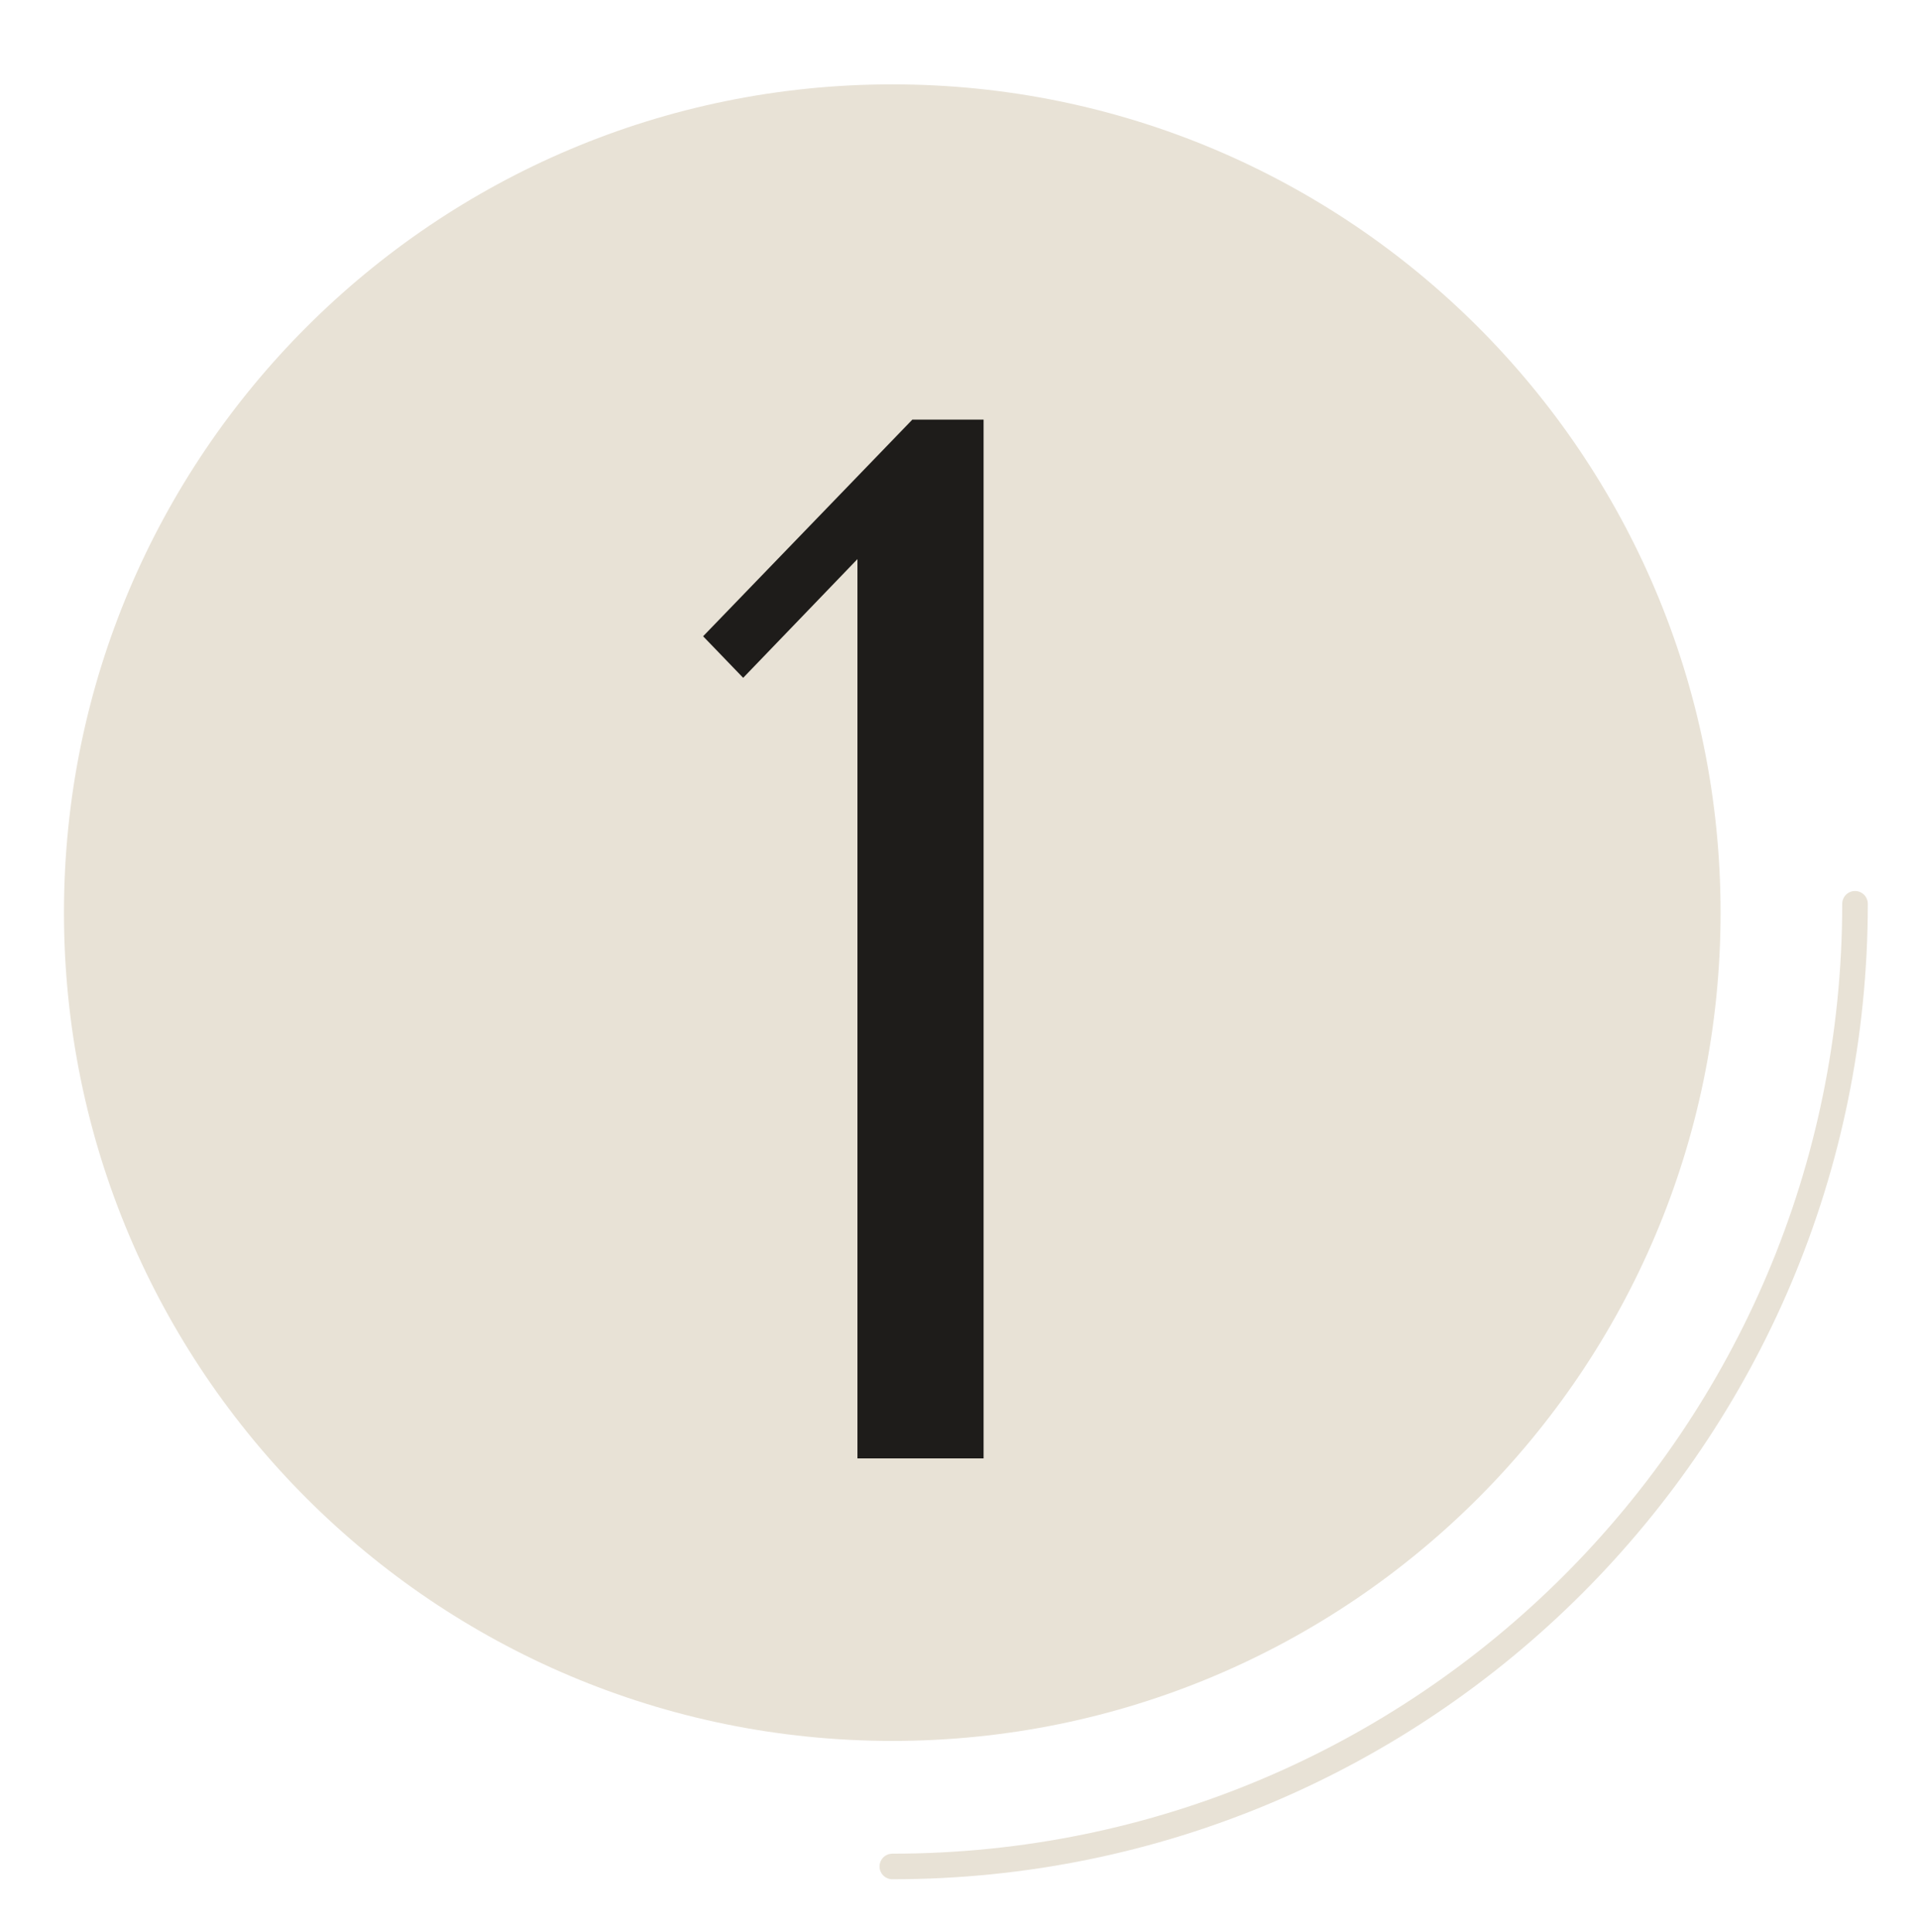 <svg width="150" height="151" viewBox="0 0 150 151" fill="none" xmlns="http://www.w3.org/2000/svg">
<path d="M69.745 136.083C105.502 136.083 134.489 107.096 134.489 71.338C134.489 35.581 105.502 6.594 69.745 6.594C33.987 6.594 5 35.581 5 71.338C5 107.096 33.987 136.083 69.745 136.083Z" fill="#E8E2D6"/>
<path d="M144.998 70.648C144.998 112.206 111.307 145.897 69.75 145.897" stroke="#E8E2D6" stroke-width="2" stroke-linecap="round" stroke-linejoin="round"/>
<path d="M76.882 114H67.022V43.704L58.09 52.984L54.959 49.736L71.314 32.8H76.882V114Z" fill="#1E1C1A"/>
</svg>
